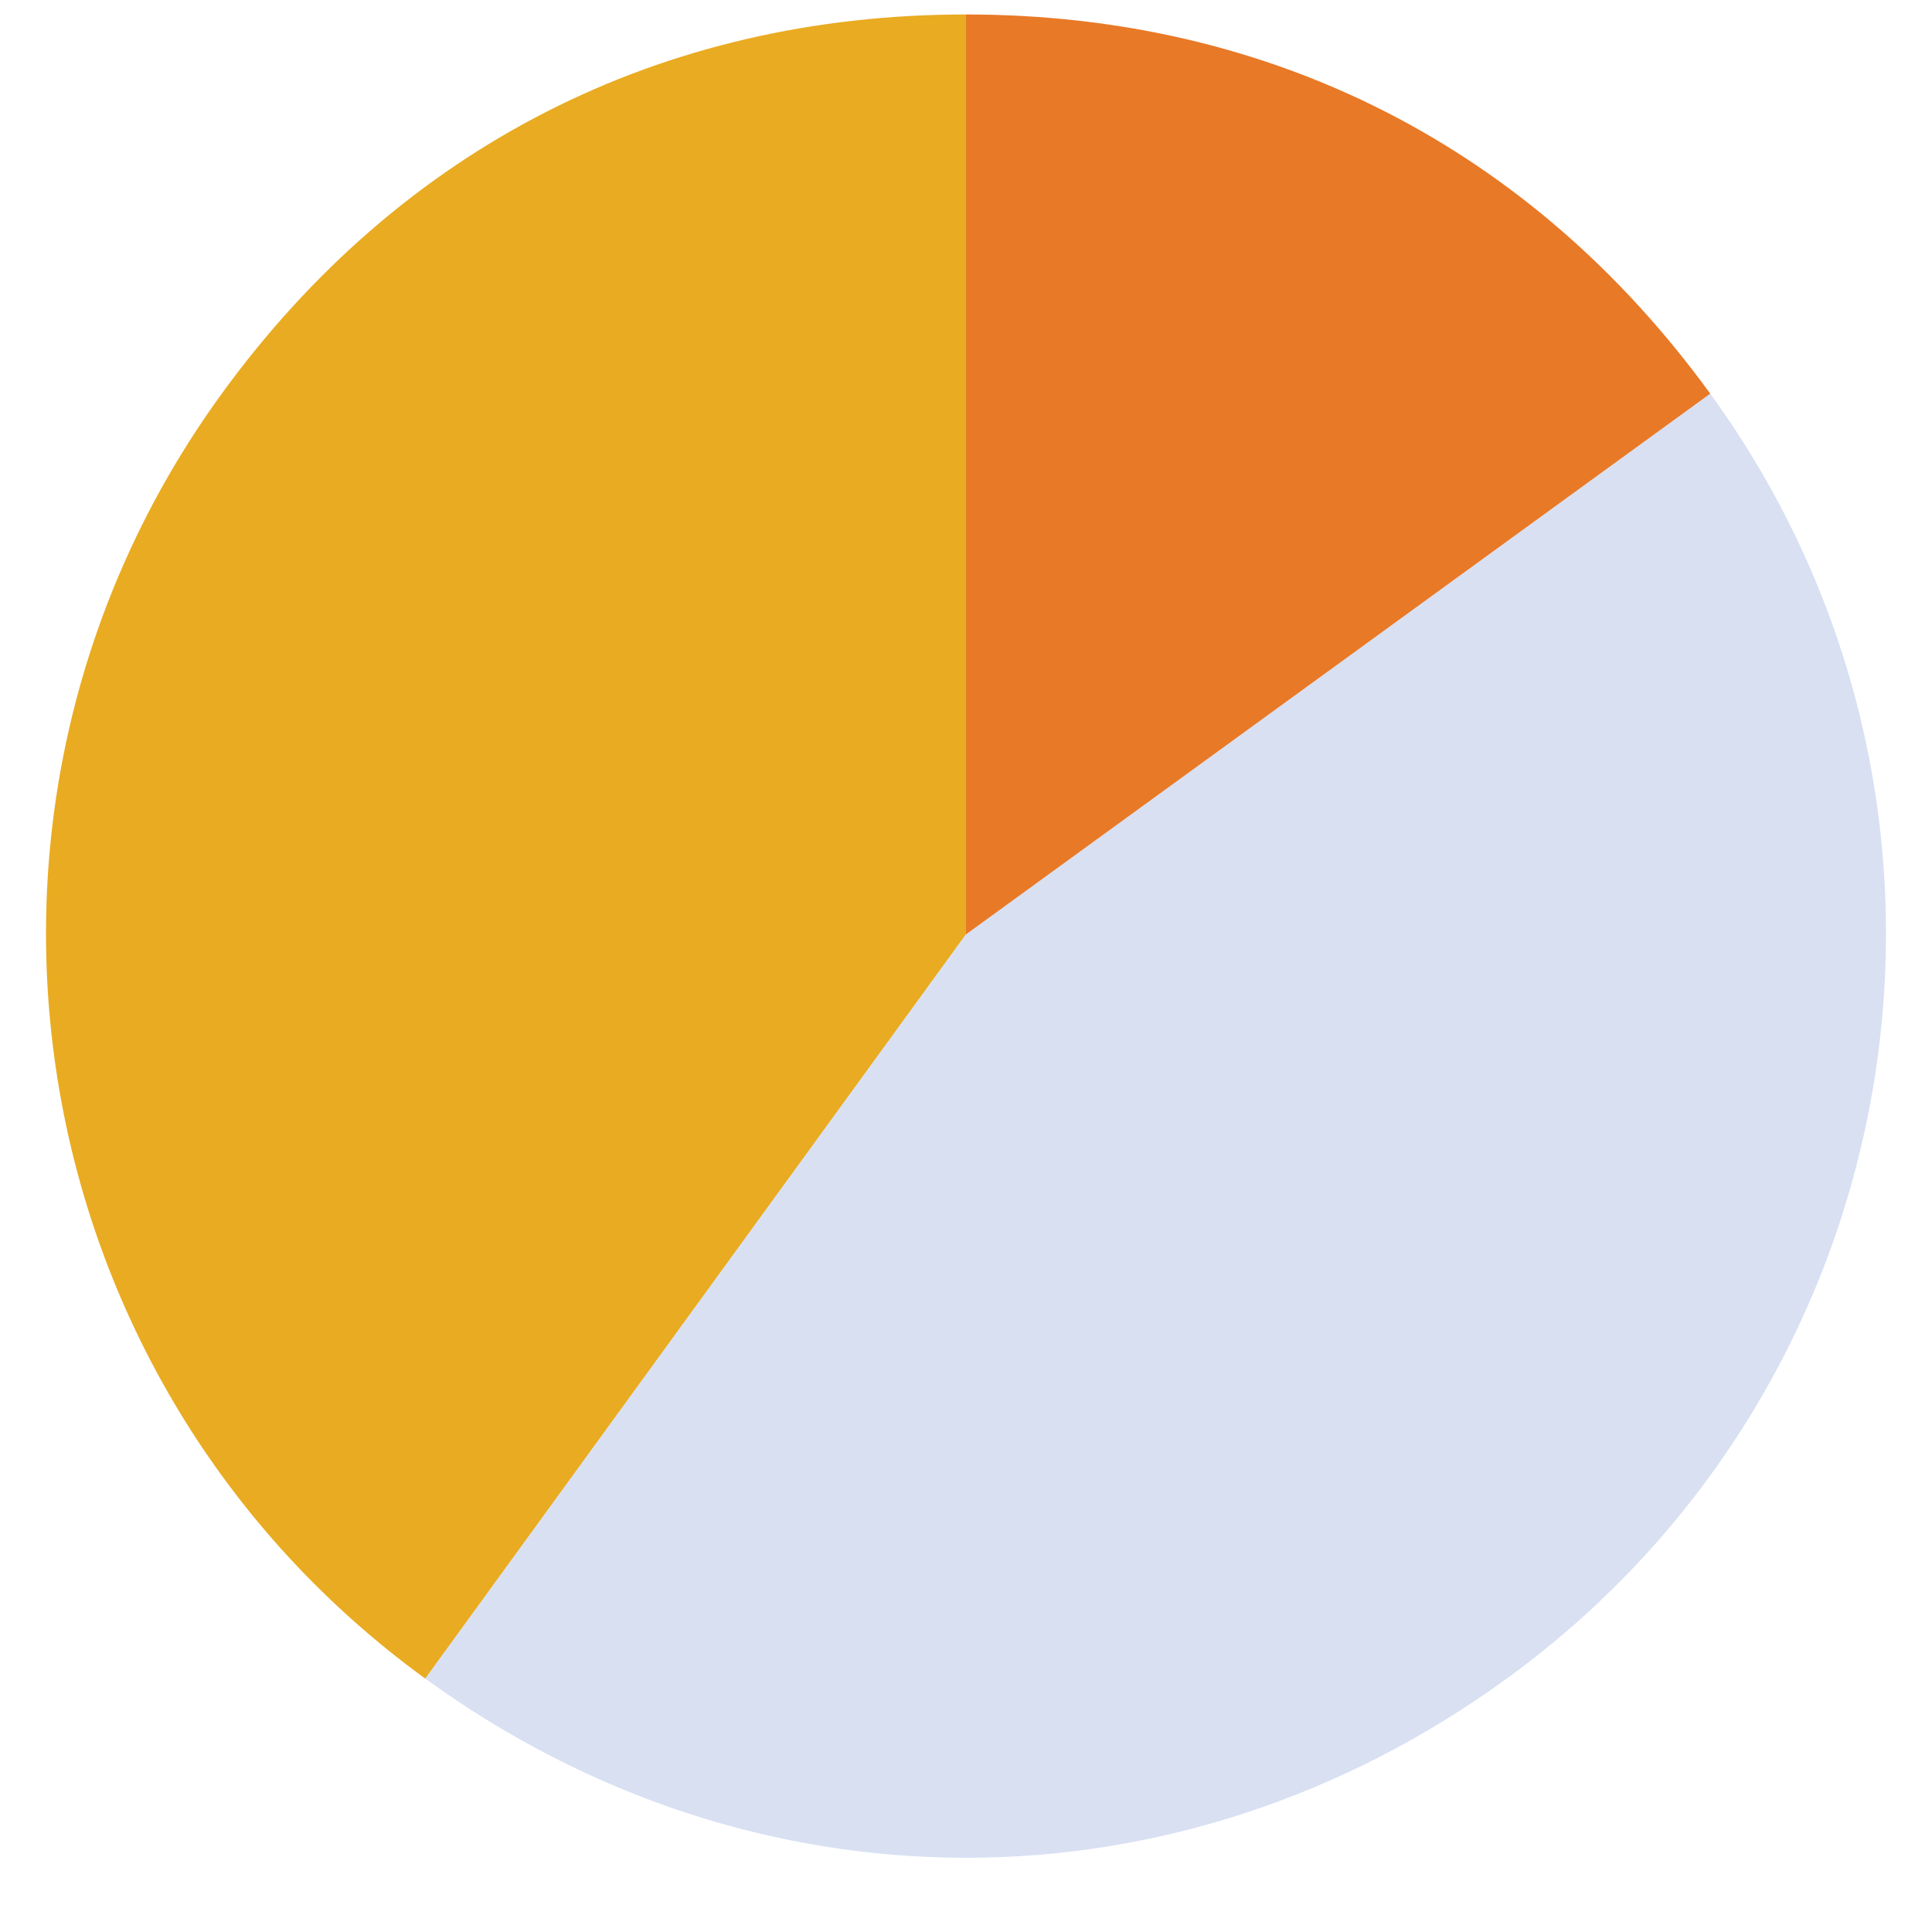 <?xml version="1.0" encoding="utf-8"?>
<!-- Generator: Adobe Illustrator 28.2.0, SVG Export Plug-In . SVG Version: 6.00 Build 0)  -->
<svg version="1.1" id="Phase_1_-_Do" xmlns="http://www.w3.org/2000/svg" xmlns:xlink="http://www.w3.org/1999/xlink" x="0px"
	 y="0px" viewBox="0 0 62.362 62.362" style="enable-background:new 0 0 62.362 62.362;" xml:space="preserve">
<style type="text/css">
	.st0{fill-rule:evenodd;clip-rule:evenodd;fill:#E9AB21;}
	.st1{fill-rule:evenodd;clip-rule:evenodd;fill:#D8E0F2;}
	.st2{fill:#E87927;}
</style>
<g>
	<g>
	</g>
	<g>
		<g>
			<path class="st0" d="M31.181,30.161L13.728,54.184C0.46,44.544-2.481,25.975,7.158,12.707
				C12.942,4.747,21.341,0.467,31.181,0.467V30.161z"/>
		</g>
	</g>
	<g>
		<g>
			<path class="st1" d="M31.181,30.161L55.204,12.707c9.639,13.267,6.698,31.837-6.569,41.476
				c-10.614,7.711-24.293,7.711-34.907,0L31.181,30.161z"/>
		</g>
	</g>
	<g>
		<g>
			<path class="st2" d="M31.181,30.161V0.467c9.84,0,18.239,4.28,24.023,12.24L31.181,30.161z"/>
		</g>
	</g>
</g>
<g>
	<g>
	</g>
	<g>
	</g>
	<g>
	</g>
	<g>
	</g>
</g>
</svg>
